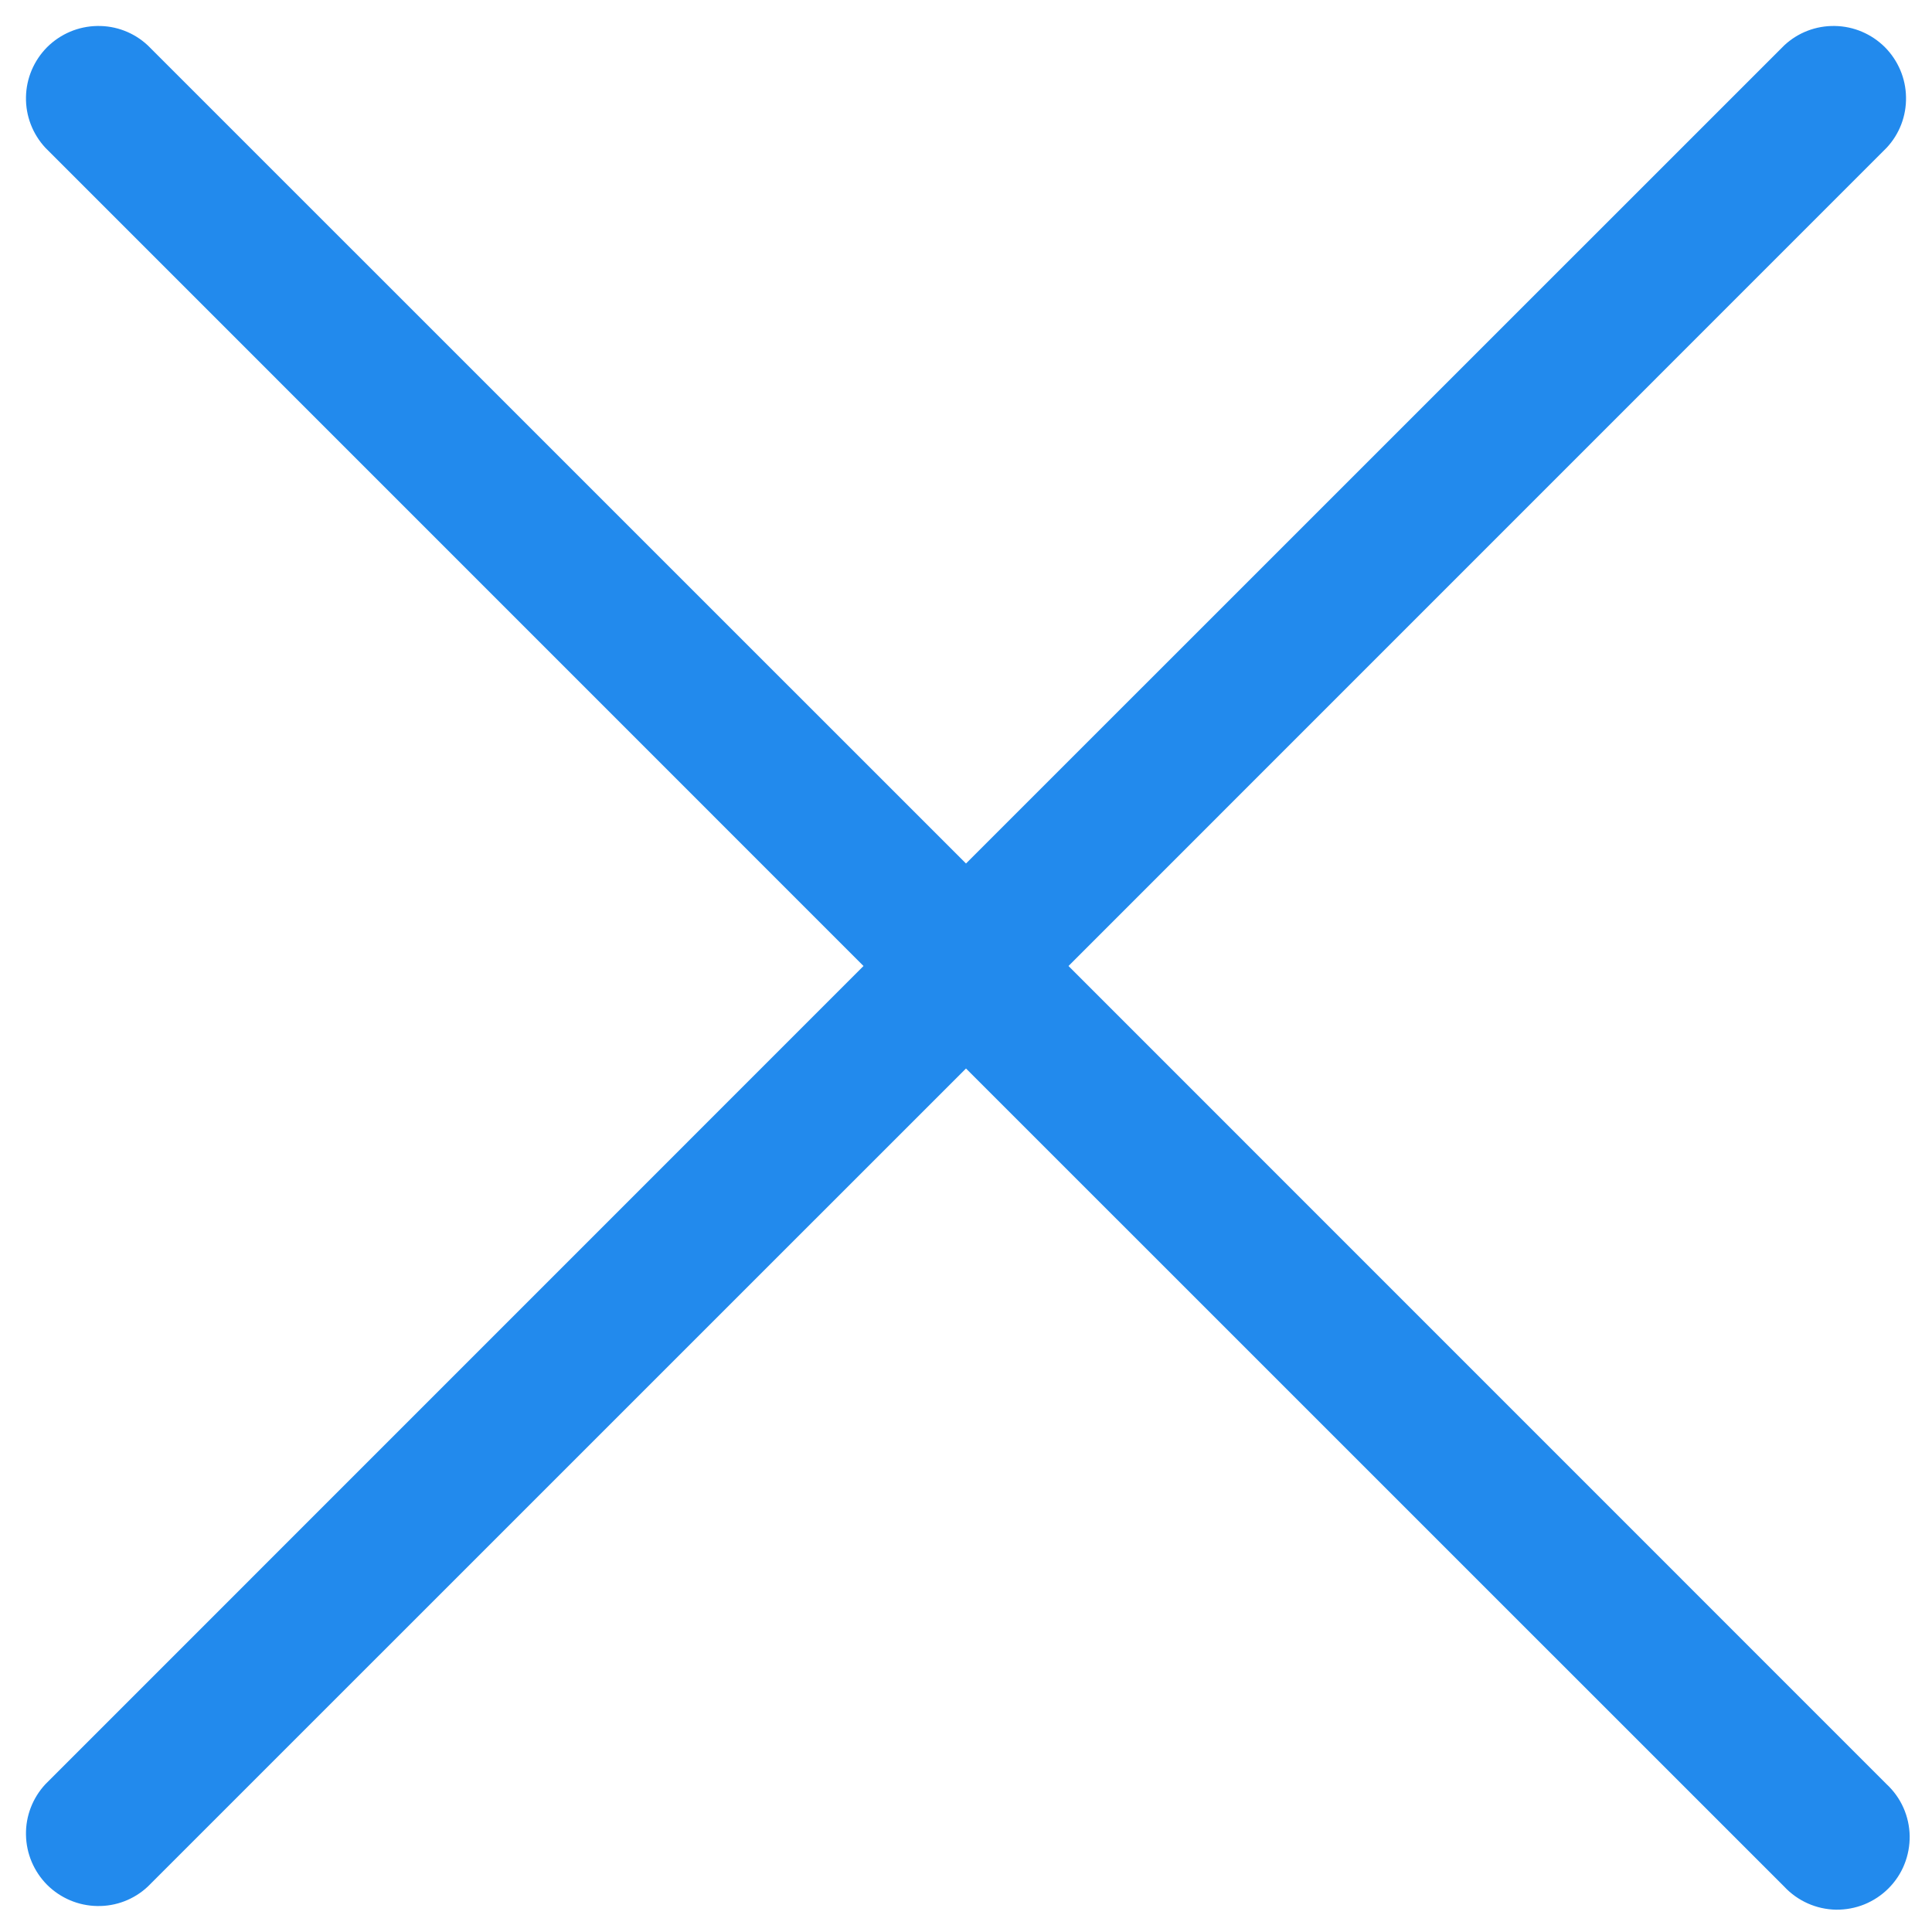 <svg width="20" height="20" viewBox="0 0 20 20" fill="none" xmlns="http://www.w3.org/2000/svg">
<path d="M19.53 18.47C19.604 18.539 19.663 18.621 19.704 18.713C19.745 18.805 19.767 18.905 19.769 19.005C19.77 19.106 19.752 19.206 19.714 19.3C19.677 19.393 19.62 19.478 19.549 19.549C19.478 19.62 19.393 19.676 19.3 19.714C19.206 19.752 19.106 19.77 19.006 19.769C18.905 19.767 18.806 19.745 18.714 19.704C18.622 19.663 18.539 19.604 18.47 19.53L10 11.061L1.53 19.53C1.388 19.663 1.2 19.735 1.006 19.731C0.811 19.728 0.626 19.649 0.488 19.512C0.351 19.374 0.272 19.189 0.269 18.994C0.265 18.8 0.338 18.612 0.47 18.47L8.939 10L0.47 1.53C0.338 1.388 0.265 1.2 0.269 1.005C0.272 0.811 0.351 0.626 0.488 0.488C0.626 0.351 0.811 0.272 1.006 0.269C1.2 0.265 1.388 0.337 1.53 0.47L10 8.939L18.47 0.47C18.612 0.337 18.8 0.265 18.995 0.269C19.189 0.272 19.374 0.351 19.512 0.488C19.649 0.626 19.728 0.811 19.731 1.005C19.735 1.2 19.663 1.388 19.53 1.53L11.061 10L19.53 18.47Z" fill="#228AED"/>
</svg>
